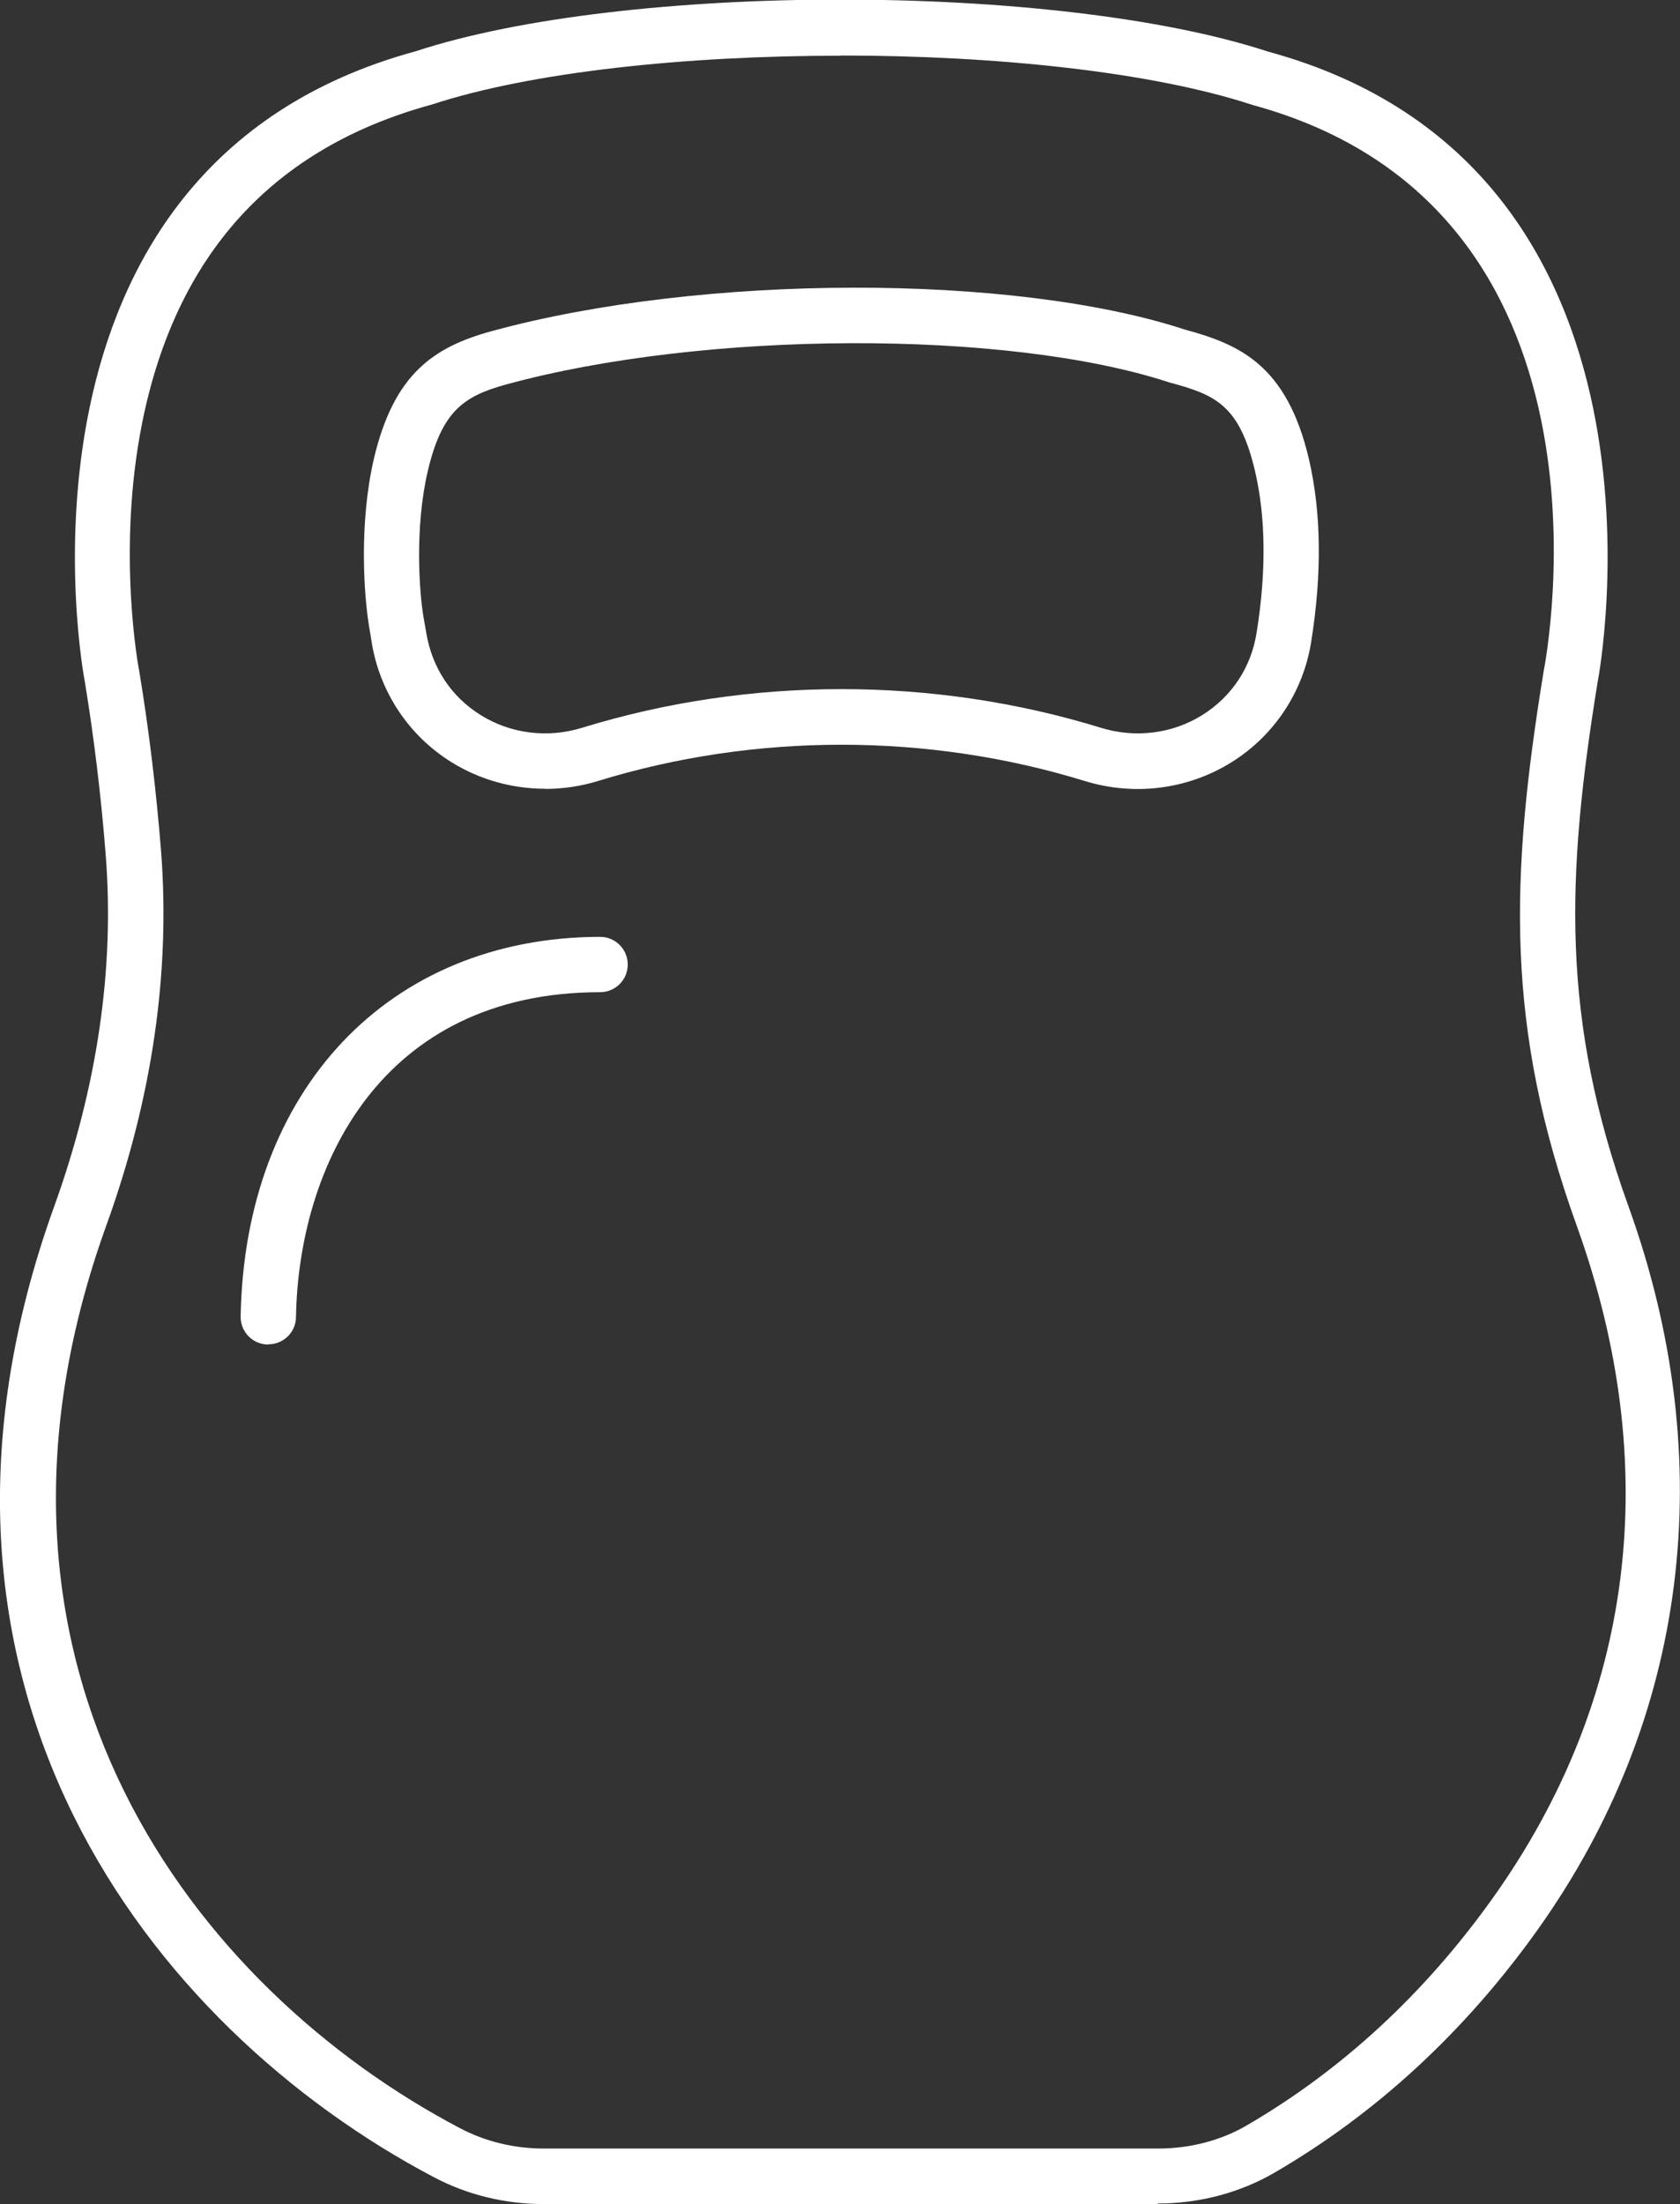 <?xml version="1.0" encoding="UTF-8"?>
<svg xmlns="http://www.w3.org/2000/svg" id="Layer_2" data-name="Layer 2" viewBox="0 0 91.1 119.49">
  <rect x="0" y="0" width="91.1" height="119.49" fill="#333333" stroke="none"/>
  <defs>
    <style>
      .cls-1 {
        fill: #fff;
      }
    </style>
  </defs>
  <g id="Layer_1-2" data-name="Layer 1">
    <g>
      <g>
        <path class="cls-1" d="m29.55,42.76c-1.78,0-3.54-.49-5.07-1.44-2.32-1.44-3.9-3.82-4.33-6.53-.03-.18-.1-.65-.13-.79-.3-1.81-.55-5.64.25-9.11h0c1.08-4.62,3.25-6.08,6.4-6.94,11.39-3.11,28.25-3.14,37.59-.08,2.94.8,5.52,1.9,6.72,7.03.67,2.89.71,6.22.12,9.9-.43,2.71-2.01,5.09-4.33,6.53-2.36,1.47-5.26,1.84-7.95,1.01-8.51-2.62-17.88-2.62-26.39,0-.94.29-1.92.43-2.88.43Zm-6.59-9.33c.04.24.12.7.15.85.31,1.91,1.35,3.49,2.96,4.49,1.62,1.01,3.62,1.26,5.48.69,9.08-2.8,19.08-2.8,28.16,0,1.86.57,3.86.32,5.48-.69,1.6-1,2.65-2.58,2.95-4.46.53-3.3.5-6.24-.08-8.75-.85-3.64-2.18-4.16-4.66-4.83-8.79-2.88-25.22-2.82-35.94.11-2.34.64-3.51,1.47-4.27,4.73-.7,3.02-.46,6.46-.23,7.86h0Z"></path>
        <path class="cls-1" d="m62.79,119.49H29.47c-2.08,0-4.14-.5-5.95-1.46-15.33-8.08-29.92-26.7-20.59-52.6,2.35-6.51,3.29-12.94,2.8-19.11-.25-3.17-.63-6.33-1.14-9.42-.05-.23-5.23-27.81,17.95-34.12,11.39-3.74,34.76-3.74,46.23.02,23.1,6.29,17.93,33.87,17.87,34.14-1.73,10.62-1.99,18.33,1.67,28.47,4.99,13.84,3.23,27.79-4.96,39.25h0c-3.93,5.5-8.73,9.93-14.26,13.14-1.87,1.08-4.05,1.66-6.31,1.66ZM45.59,3.02c-8.41,0-16.79.88-22.18,2.65-8.62,2.35-13.87,8.14-15.7,17.25-1.4,6.99-.18,13.4-.16,13.46.53,3.21.92,6.46,1.18,9.71.52,6.6-.47,13.45-2.97,20.36-8.68,24.08,4.9,41.41,19.17,48.92,1.38.73,2.95,1.11,4.55,1.11h33.32c1.73,0,3.39-.43,4.8-1.25,5.16-3,9.64-7.14,13.32-12.29h0c7.71-10.79,9.29-23.41,4.58-36.49-3.88-10.76-3.62-18.85-1.8-30.02.21-1.07,4.69-25.17-15.78-30.74-5.44-1.79-13.89-2.68-22.32-2.68Z"></path>
      </g>
      <path class="cls-1" d="m14.55,72.89h-.03c-.83-.01-1.49-.7-1.47-1.53.22-12.29,8.05-20.55,19.49-20.57h0c.83,0,1.5.67,1.5,1.5s-.67,1.5-1.5,1.5c-11.94.01-16.35,9.5-16.49,17.62-.01.82-.68,1.47-1.5,1.47Z"></path>
    </g>
  </g>
</svg>

